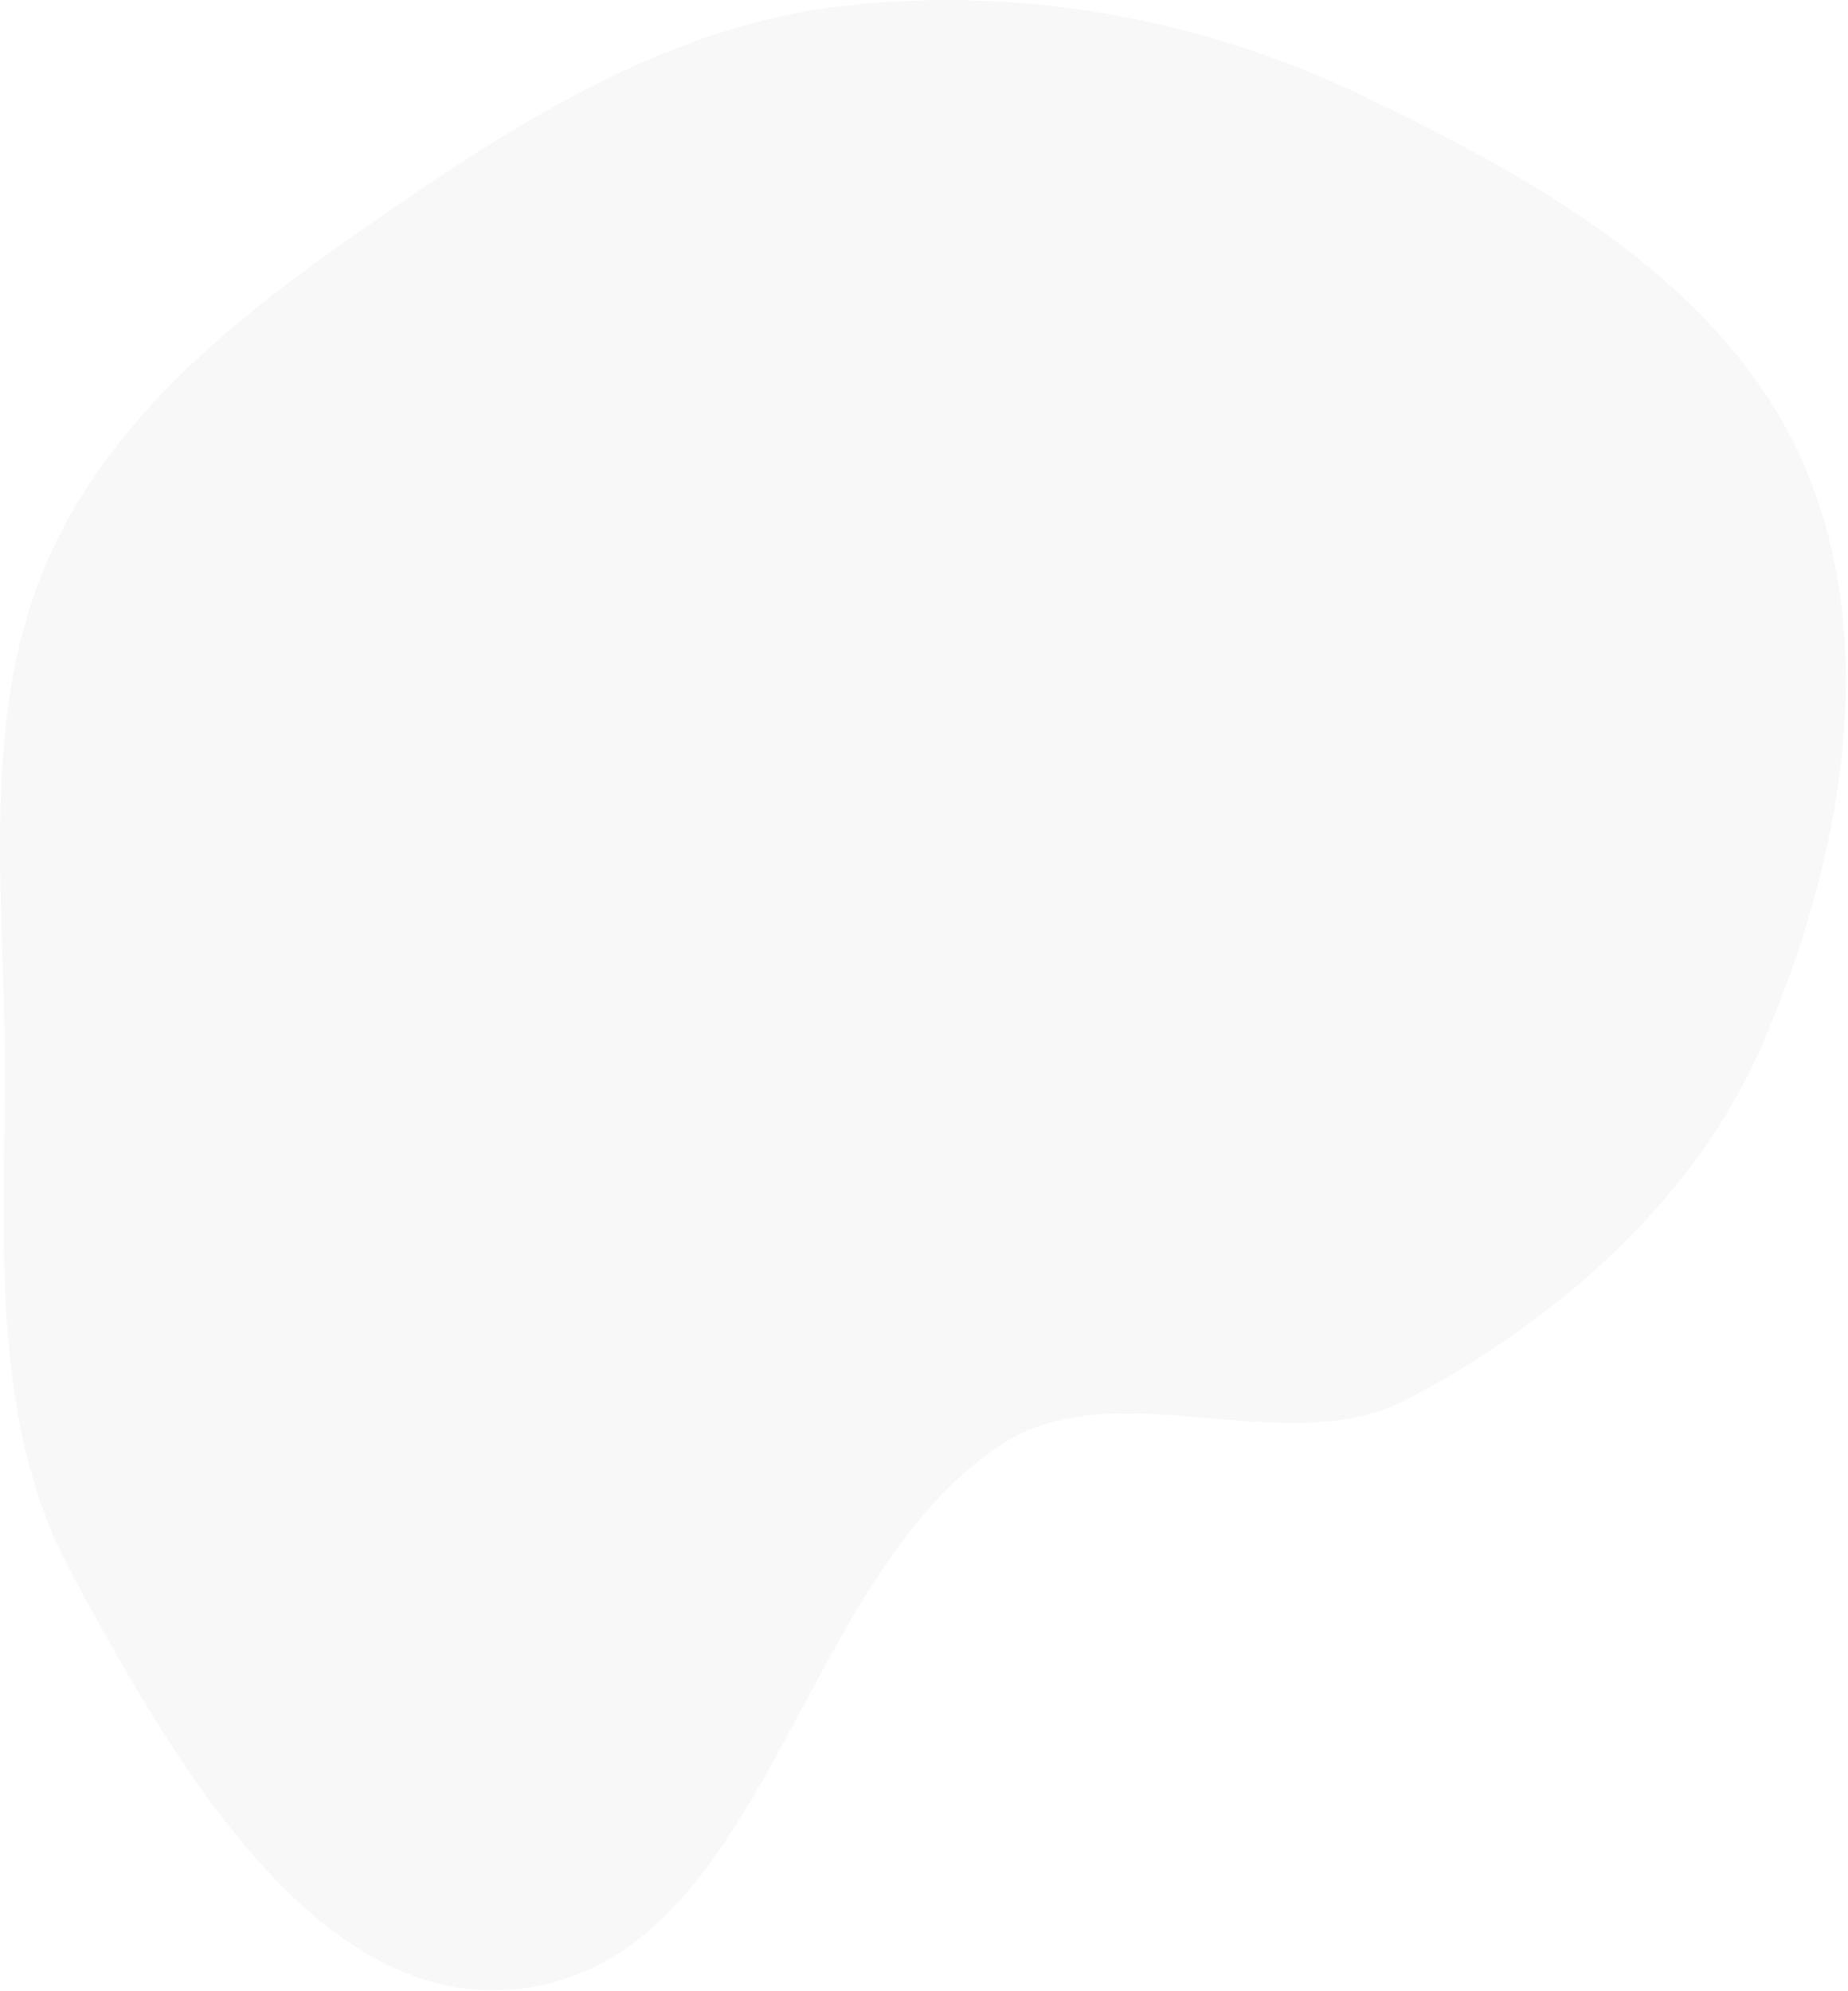 <svg width="556" height="599" viewBox="0 0 556 599" fill="none" xmlns="http://www.w3.org/2000/svg">
<path fill-rule="evenodd" clip-rule="evenodd" d="M253.246 1.83C307.051 -4.409 361.285 5.476 410.138 28.871C463.434 54.394 519.986 86.243 543.09 140.632C566.064 194.715 553.821 258.844 530.795 312.905C510.538 360.465 469.448 396.548 423.775 420.763C386.56 440.494 335.821 411.496 300.772 434.859C239.349 475.804 230.915 587.904 157.798 598.063C95.656 606.697 51.589 528.796 21.702 473.633C-5.149 424.075 2.33 365.579 1.304 309.223C0.403 259.8 -5.093 209.356 16.075 164.687C37.092 120.339 77.66 90.514 118.117 62.734C159.688 34.188 203.153 7.639 253.246 1.83Z" fill="black" fill-opacity="0.031"/>
</svg>
